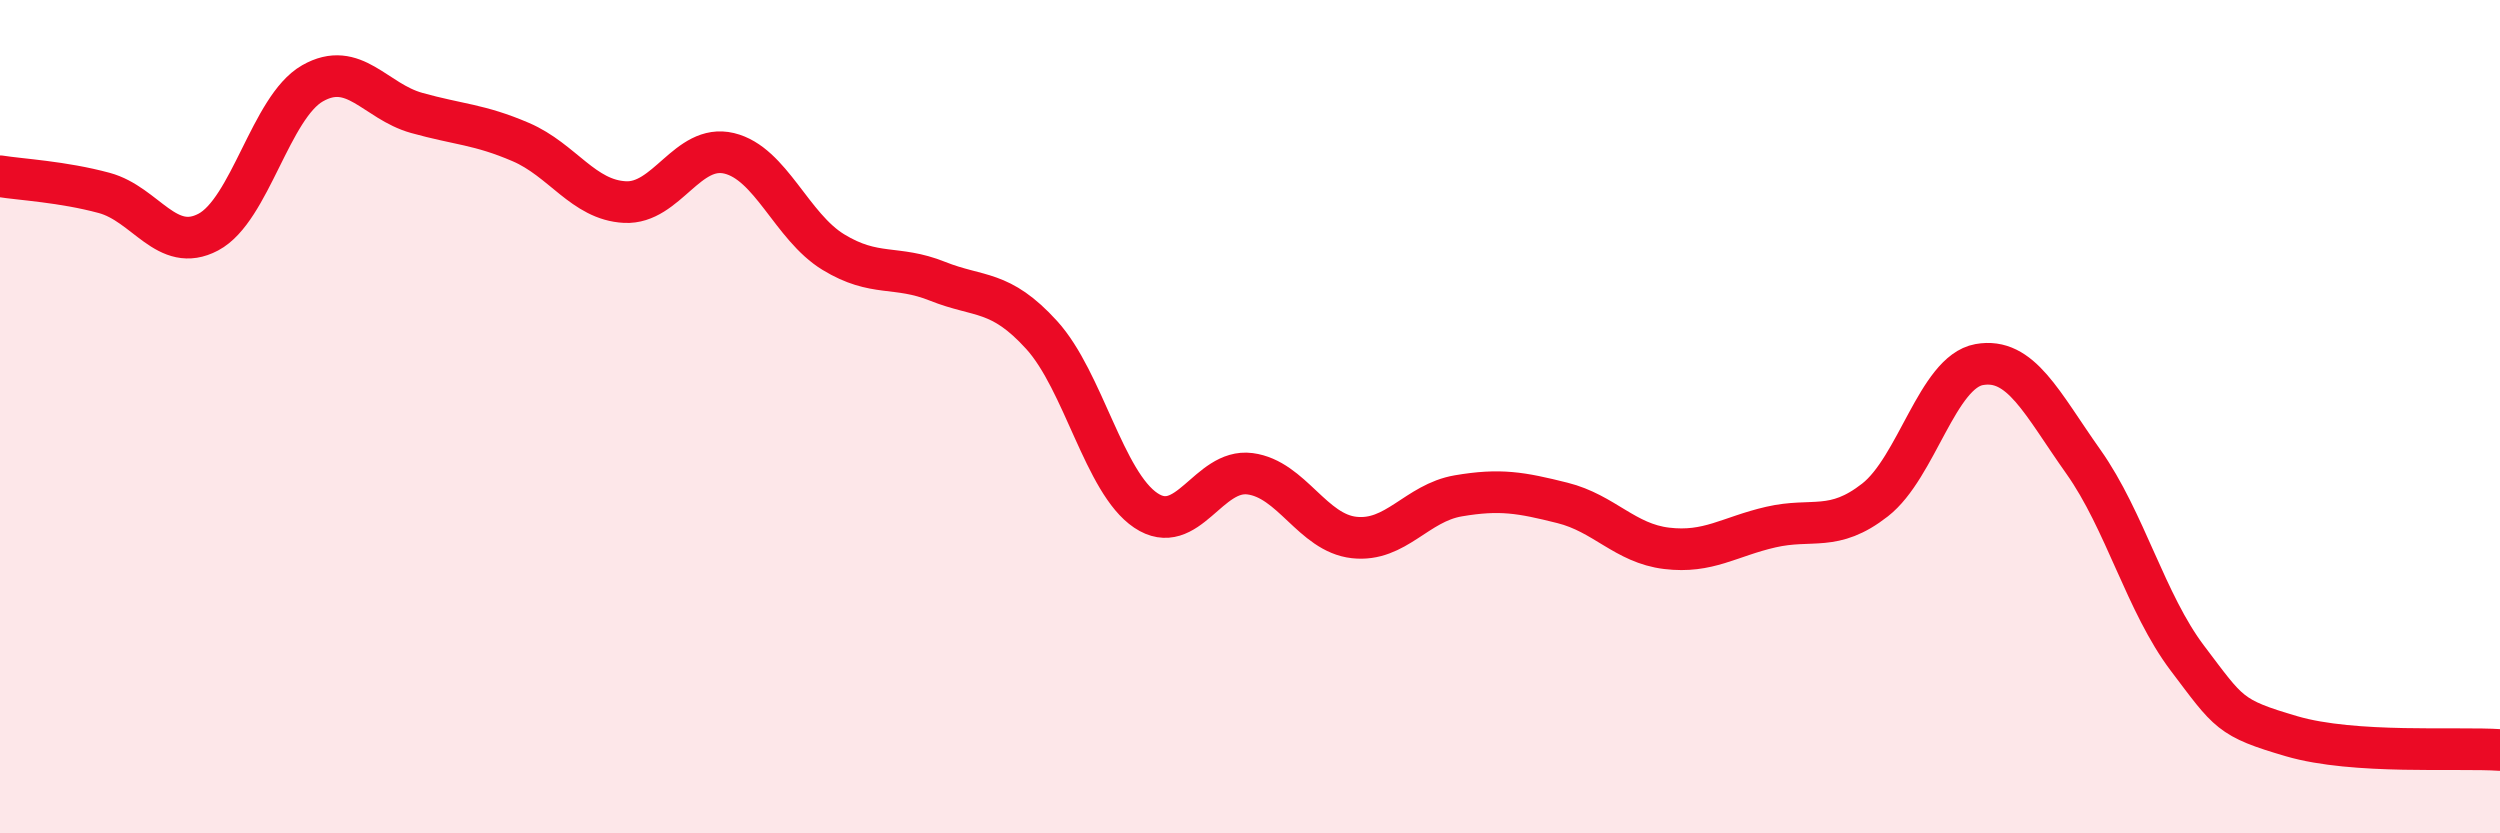 
    <svg width="60" height="20" viewBox="0 0 60 20" xmlns="http://www.w3.org/2000/svg">
      <path
        d="M 0,4.23 C 0.5,4.31 1.5,4.36 2.5,4.63 C 3.5,4.9 4,6.1 5,5.57 C 6,5.04 6.5,2.57 7.5,2 C 8.5,1.43 9,2.43 10,2.71 C 11,2.99 11.5,2.98 12.5,3.41 C 13.5,3.84 14,4.8 15,4.85 C 16,4.9 16.5,3.44 17.5,3.68 C 18.5,3.92 19,5.44 20,6.05 C 21,6.66 21.5,6.35 22.5,6.75 C 23.5,7.15 24,6.94 25,8.04 C 26,9.14 26.5,11.58 27.5,12.25 C 28.5,12.92 29,11.24 30,11.37 C 31,11.5 31.5,12.79 32.5,12.9 C 33.5,13.01 34,12.07 35,11.9 C 36,11.73 36.5,11.82 37.5,12.07 C 38.5,12.32 39,13.04 40,13.16 C 41,13.28 41.5,12.88 42.5,12.65 C 43.5,12.42 44,12.78 45,12 C 46,11.22 46.5,8.93 47.5,8.75 C 48.5,8.57 49,9.67 50,11.08 C 51,12.49 51.5,14.48 52.5,15.8 C 53.5,17.12 53.5,17.23 55,17.67 C 56.5,18.11 59,17.93 60,18L60 20L0 20Z"
        fill="#EB0A25"
        opacity="0.1"
        stroke-linecap="round"
        stroke-linejoin="round"
      />
      <path
        d="M 0,4.23 C 0.5,4.31 1.5,4.36 2.5,4.63 C 3.5,4.9 4,6.1 5,5.57 C 6,5.04 6.5,2.57 7.5,2 C 8.5,1.43 9,2.43 10,2.71 C 11,2.99 11.5,2.98 12.5,3.41 C 13.5,3.84 14,4.8 15,4.85 C 16,4.9 16.5,3.44 17.5,3.68 C 18.5,3.92 19,5.44 20,6.05 C 21,6.66 21.5,6.35 22.5,6.75 C 23.5,7.15 24,6.94 25,8.04 C 26,9.14 26.5,11.58 27.5,12.25 C 28.5,12.92 29,11.24 30,11.37 C 31,11.5 31.5,12.79 32.5,12.9 C 33.5,13.01 34,12.07 35,11.9 C 36,11.73 36.5,11.82 37.5,12.07 C 38.5,12.32 39,13.04 40,13.16 C 41,13.28 41.5,12.88 42.5,12.65 C 43.5,12.42 44,12.78 45,12 C 46,11.22 46.5,8.93 47.5,8.75 C 48.5,8.57 49,9.67 50,11.08 C 51,12.49 51.5,14.48 52.5,15.8 C 53.5,17.12 53.5,17.23 55,17.67 C 56.5,18.11 59,17.93 60,18"
        stroke="#EB0A25"
        stroke-width="1"
        fill="none"
        stroke-linecap="round"
        stroke-linejoin="round"
      />
    </svg>
  
